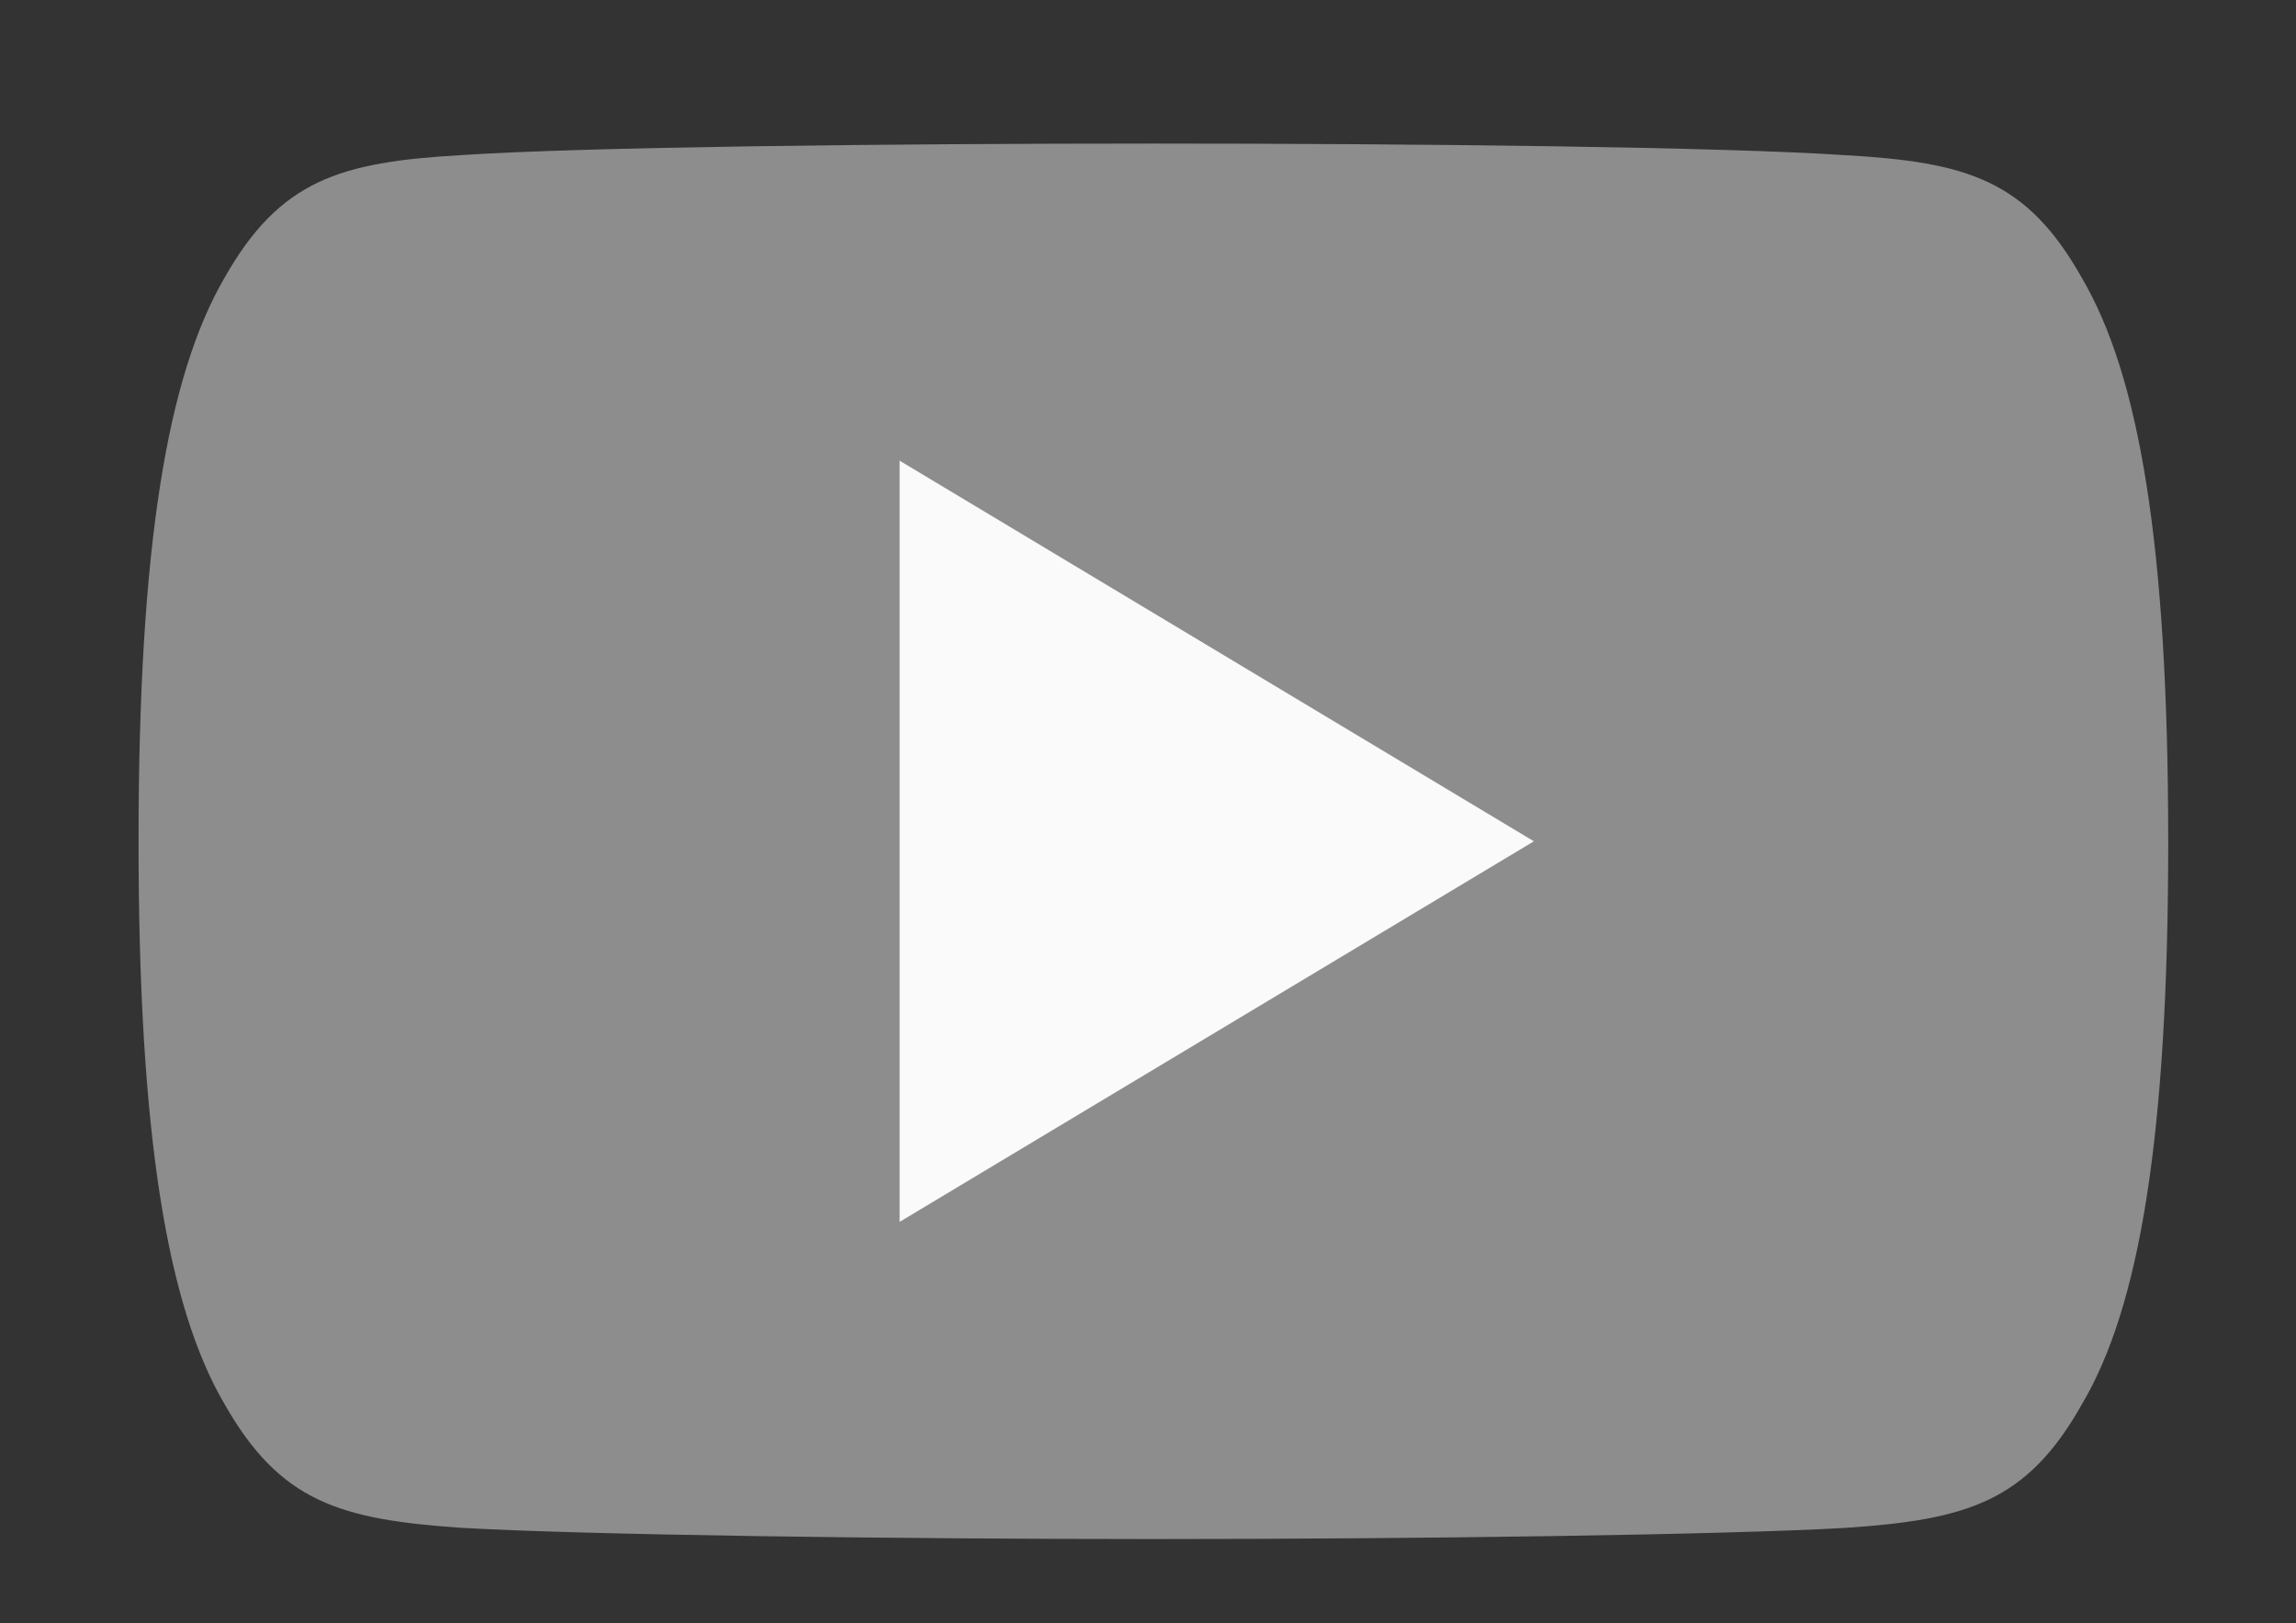 <?xml version="1.0" encoding="utf-8"?>
<!-- Generator: Adobe Illustrator 15.1.0, SVG Export Plug-In . SVG Version: 6.00 Build 0)  -->
<!DOCTYPE svg PUBLIC "-//W3C//DTD SVG 1.1//EN" "http://www.w3.org/Graphics/SVG/1.1/DTD/svg11.dtd">
<svg version="1.1" id="Capa_1" xmlns="http://www.w3.org/2000/svg" xmlns:xlink="http://www.w3.org/1999/xlink" x="0px" y="0px"
	 width="29px" height="20.5px" viewBox="929.25 278.25 29 20.5" enable-background="new 929.25 278.25 29 20.5"
	 xml:space="preserve">
<rect x="929.25" y="278.25" width="29" height="20.5" fill="#333333" stroke="none"/>
<g>
	<path fill="#8D8D8D" d="M955.546,281.761c-0.695-1.237-1.45-1.464-2.987-1.551c-1.535-0.104-5.395-0.147-8.738-0.147
		c-3.35,0-7.211,0.043-8.745,0.146c-1.533,0.088-2.29,0.314-2.992,1.552c-0.716,1.235-1.084,3.363-1.084,7.109
		c0,0.003,0,0.005,0,0.005c0,0.003,0,0.005,0,0.005v0.003c0,3.729,0.369,5.874,1.084,7.096c0.702,1.237,1.457,1.461,2.99,1.566
		c1.535,0.089,5.396,0.142,8.747,0.142c3.344,0,7.204-0.053,8.74-0.141c1.537-0.104,2.292-0.329,2.987-1.565
		c0.723-1.223,1.088-3.366,1.088-7.096c0,0,0-0.005,0-0.008c0,0,0-0.003,0-0.005C956.635,285.124,956.27,282.996,955.546,281.761z"
		/>
	<polygon fill="#FAFAFA" points="940.613,293.681 940.613,284.068 948.624,288.875 	"/>
</g>
</svg>
